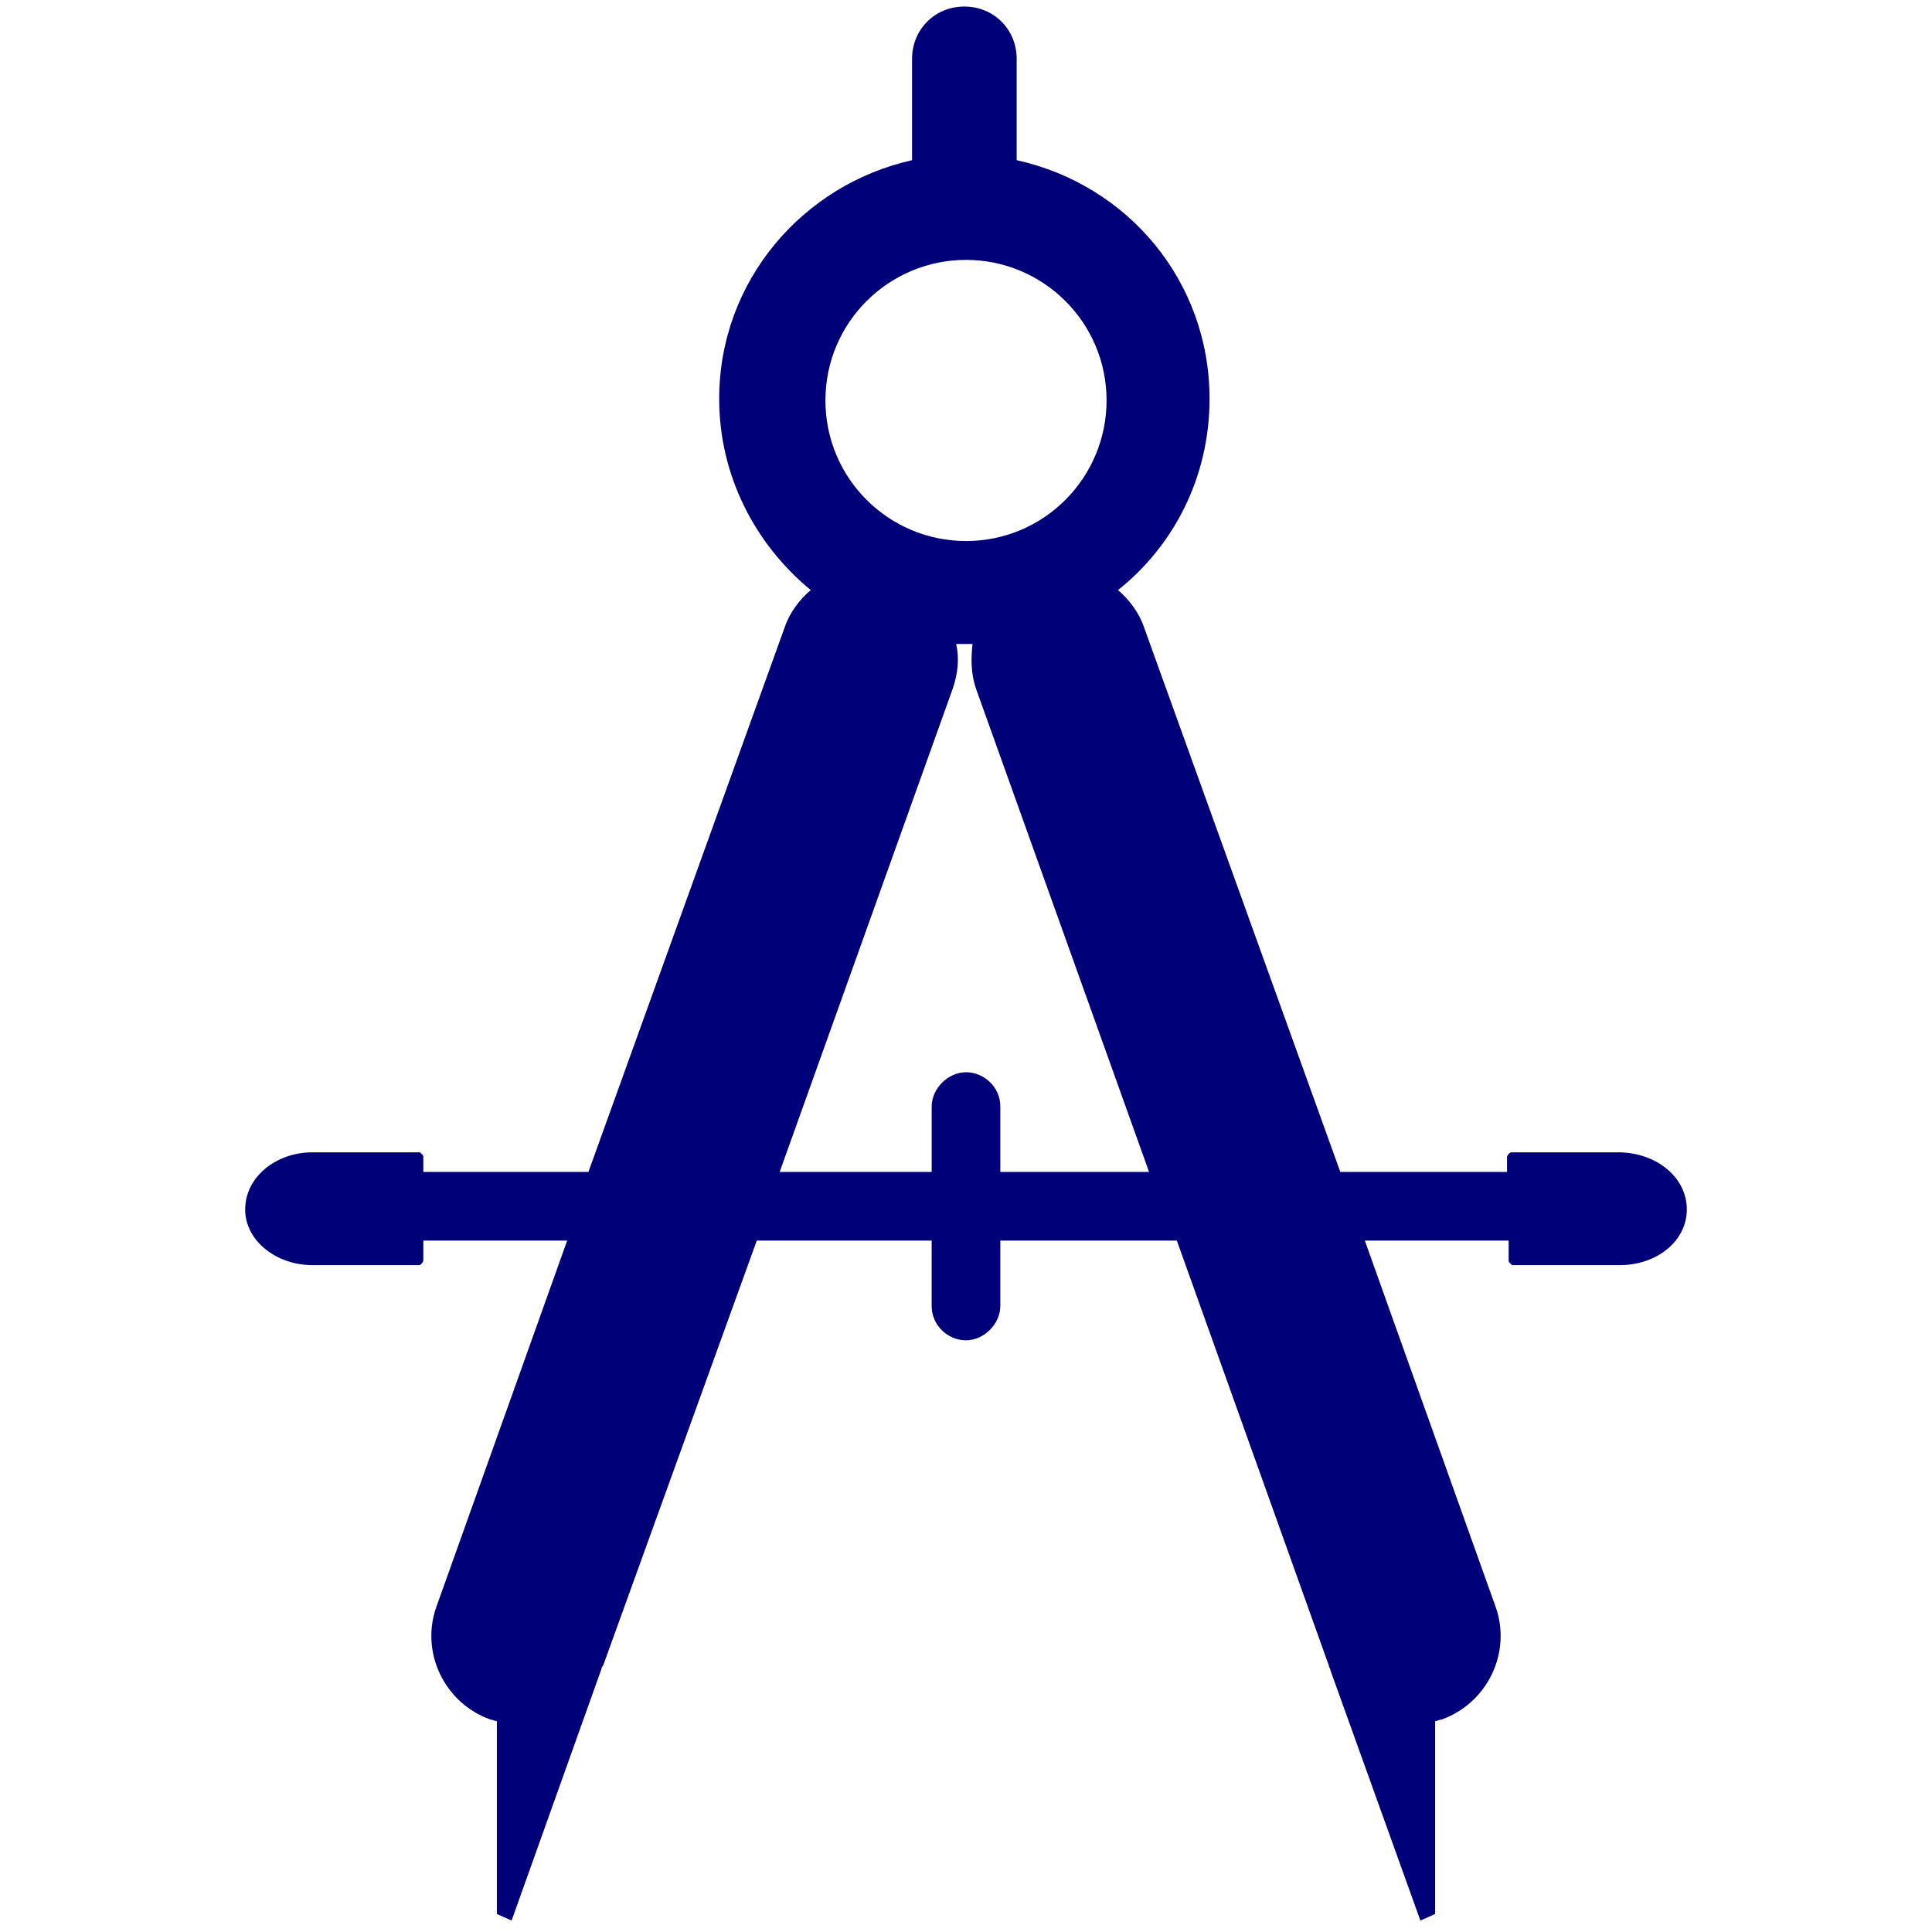<svg enable-background="new 0 0 118.2 118.2" height="118.2" viewBox="0 0 118.2 118.2" width="118.2" xmlns="http://www.w3.org/2000/svg"><path d="m99 70.5h-6.5c-.1 0-.1 0-.2.1 0 0-.1.1-.1.2v.9h-10.2l-12-33.3c-.3-.9-.9-1.7-1.6-2.3 3.4-2.7 5.6-6.9 5.6-11.7 0-7.2-5-13.1-11.8-14.6v-6.2c0-1.8-1.4-3.2-3.2-3.2s-3.2 1.4-3.2 3.2v6.2c-6.7 1.5-11.8 7.4-11.8 14.6 0 4.7 2.2 8.9 5.6 11.7-.7.6-1.3 1.4-1.6 2.3l-12 33.3h-10.1v-.9c0-.1 0-.1-.1-.2s-.1-.1-.2-.1h-6.5c-2.2 0-4.1 1.5-4.1 3.5 0 1.9 1.9 3.4 4.1 3.4h6.5c.1 0 .1 0 .2-.1 0 0 .1-.1.1-.2v-1.2h8.8l-8 22.4c-1 2.8.5 5.9 3.3 6.9.1 0 .3.1.4.1v11.8l.9.4 5.5-15.4c0-.1.1-.2.1-.2l9.4-26h10.7v4c0 1.2 1 2.1 2.1 2.1s2.1-1 2.1-2.1v-4h10.8l9.3 26c0 .1.1.2.1.3l5.5 15.3.9-.4v-11.8c.1 0 .3-.1.4-.1 2.8-1 4.3-4.1 3.3-6.9l-8-22.4h8.8v1.2c0 .1 0 .1.1.2s.1.1.2.1h6.5c2.3 0 4.1-1.5 4.1-3.4 0-2-1.9-3.5-4.2-3.5zm-39.9-54.6c4.7 0 8.6 3.8 8.6 8.6 0 4.7-3.8 8.6-8.6 8.6-4.7 0-8.6-3.8-8.6-8.6s3.9-8.6 8.6-8.6zm2.1 55.8v-4c0-1.2-1-2.1-2.1-2.1s-2.1 1-2.1 2.1v4h-9.3l10.6-29.6c.3-.9.4-1.8.2-2.7h1c-.1.9-.1 1.8.2 2.7l10.6 29.6z" fill="#000078"/></svg>